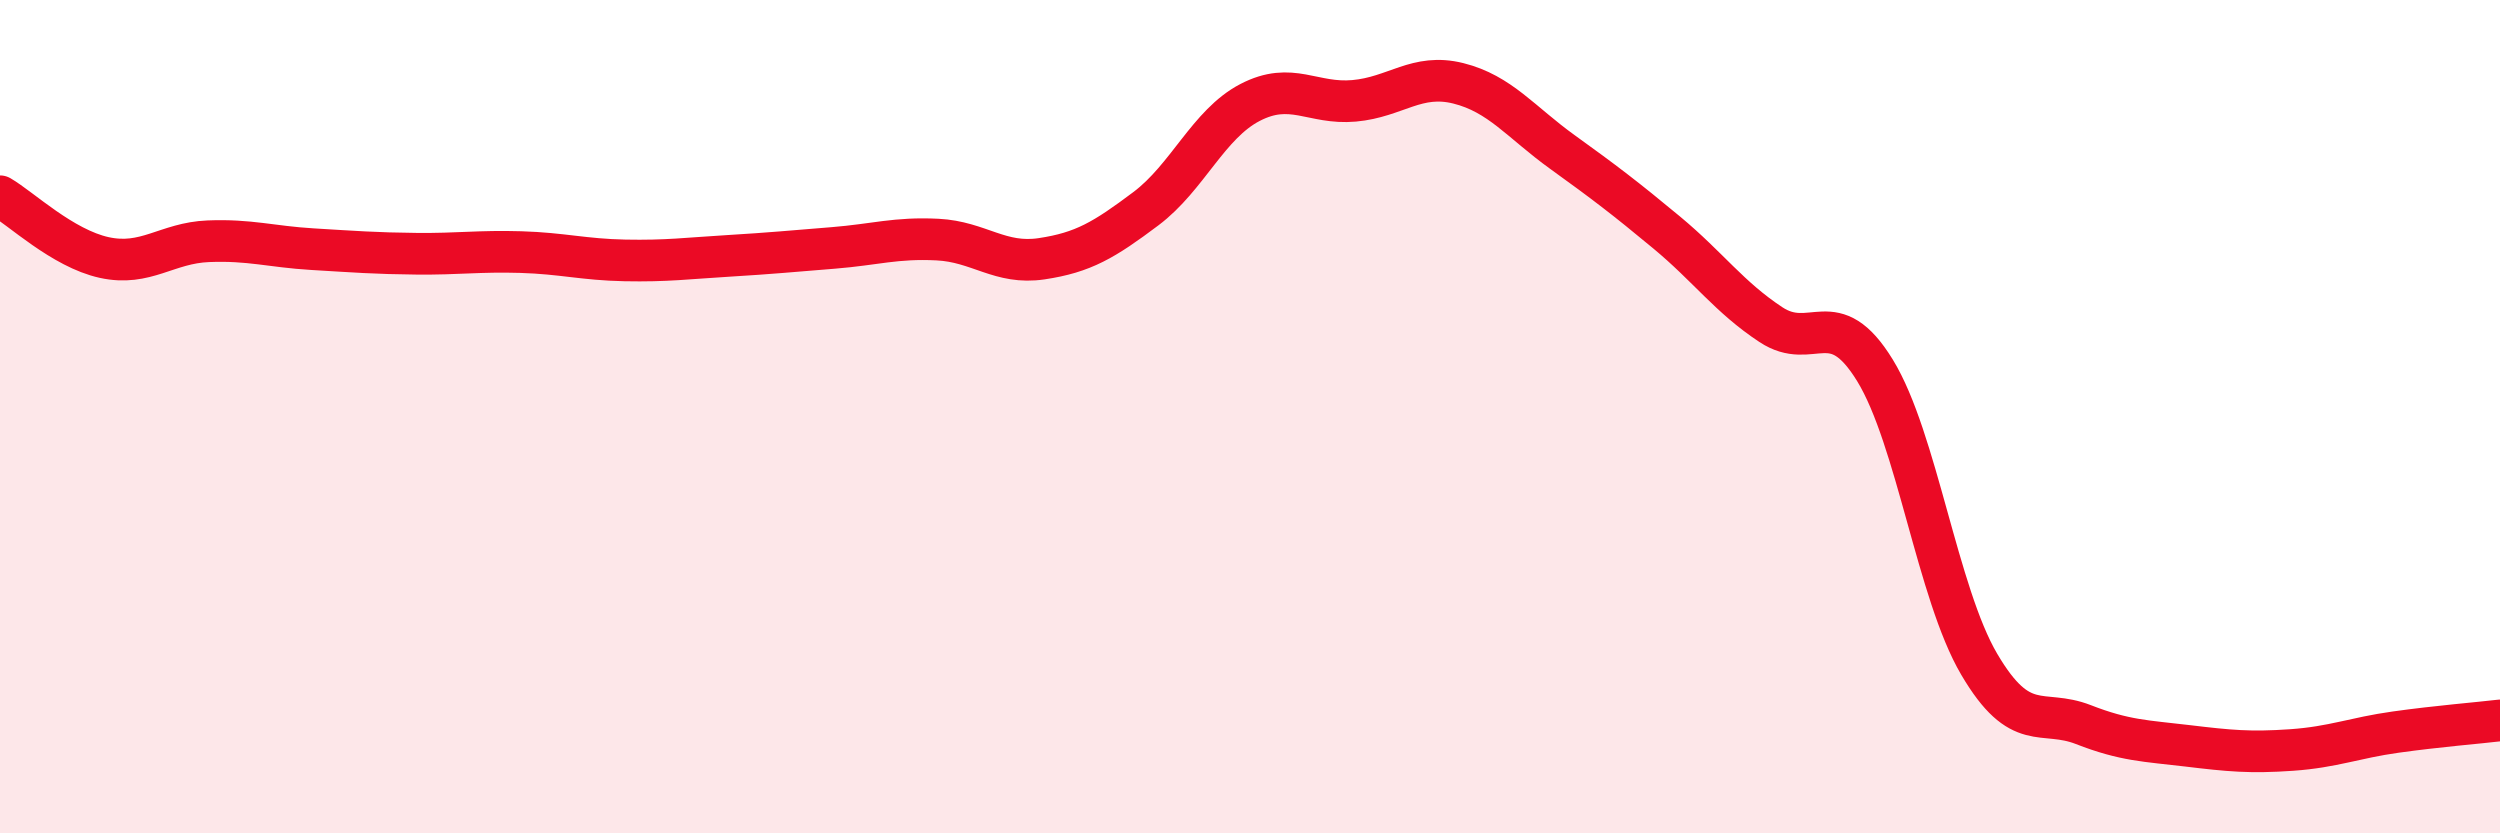 
    <svg width="60" height="20" viewBox="0 0 60 20" xmlns="http://www.w3.org/2000/svg">
      <path
        d="M 0,4.71 C 0.5,5 1.5,5.96 2.5,6.18 C 3.5,6.4 4,5.83 5,5.79 C 6,5.75 6.5,5.92 7.5,5.98 C 8.5,6.04 9,6.08 10,6.09 C 11,6.1 11.5,6.02 12.5,6.05 C 13.5,6.08 14,6.23 15,6.25 C 16,6.27 16.5,6.2 17.5,6.14 C 18.5,6.08 19,6.03 20,5.95 C 21,5.87 21.5,5.7 22.5,5.75 C 23.5,5.8 24,6.36 25,6.21 C 26,6.06 26.5,5.76 27.5,5.01 C 28.5,4.26 29,2.98 30,2.46 C 31,1.94 31.5,2.51 32.5,2.42 C 33.5,2.33 34,1.75 35,2 C 36,2.25 36.5,2.93 37.5,3.65 C 38.5,4.37 39,4.75 40,5.58 C 41,6.41 41.5,7.13 42.5,7.79 C 43.5,8.45 44,7.26 45,8.89 C 46,10.52 46.5,14.24 47.5,15.94 C 48.5,17.64 49,17 50,17.39 C 51,17.78 51.5,17.78 52.5,17.9 C 53.5,18.02 54,18.07 55,18 C 56,17.93 56.5,17.71 57.5,17.57 C 58.5,17.43 59.5,17.35 60,17.29L60 20L0 20Z"
        fill="#EB0A25"
        opacity="0.1"
        stroke-linecap="round"
        stroke-linejoin="round"
      />
      <path
        d="M 0,4.71 C 0.5,5 1.5,5.96 2.5,6.18 C 3.5,6.4 4,5.83 5,5.79 C 6,5.75 6.5,5.92 7.5,5.98 C 8.5,6.04 9,6.08 10,6.09 C 11,6.1 11.5,6.02 12.5,6.05 C 13.5,6.08 14,6.23 15,6.25 C 16,6.27 16.5,6.2 17.5,6.14 C 18.5,6.08 19,6.03 20,5.95 C 21,5.87 21.5,5.7 22.5,5.75 C 23.5,5.8 24,6.36 25,6.21 C 26,6.06 26.5,5.76 27.5,5.01 C 28.5,4.26 29,2.98 30,2.46 C 31,1.94 31.5,2.51 32.5,2.42 C 33.5,2.33 34,1.75 35,2 C 36,2.25 36.5,2.93 37.5,3.65 C 38.5,4.37 39,4.75 40,5.58 C 41,6.41 41.5,7.13 42.5,7.79 C 43.5,8.45 44,7.26 45,8.89 C 46,10.52 46.5,14.24 47.5,15.94 C 48.5,17.64 49,17 50,17.39 C 51,17.78 51.5,17.78 52.5,17.9 C 53.5,18.02 54,18.07 55,18 C 56,17.93 56.5,17.71 57.5,17.57 C 58.5,17.43 59.5,17.35 60,17.29"
        stroke="#EB0A25"
        stroke-width="1"
        fill="none"
        stroke-linecap="round"
        stroke-linejoin="round"
      />
    </svg>
  